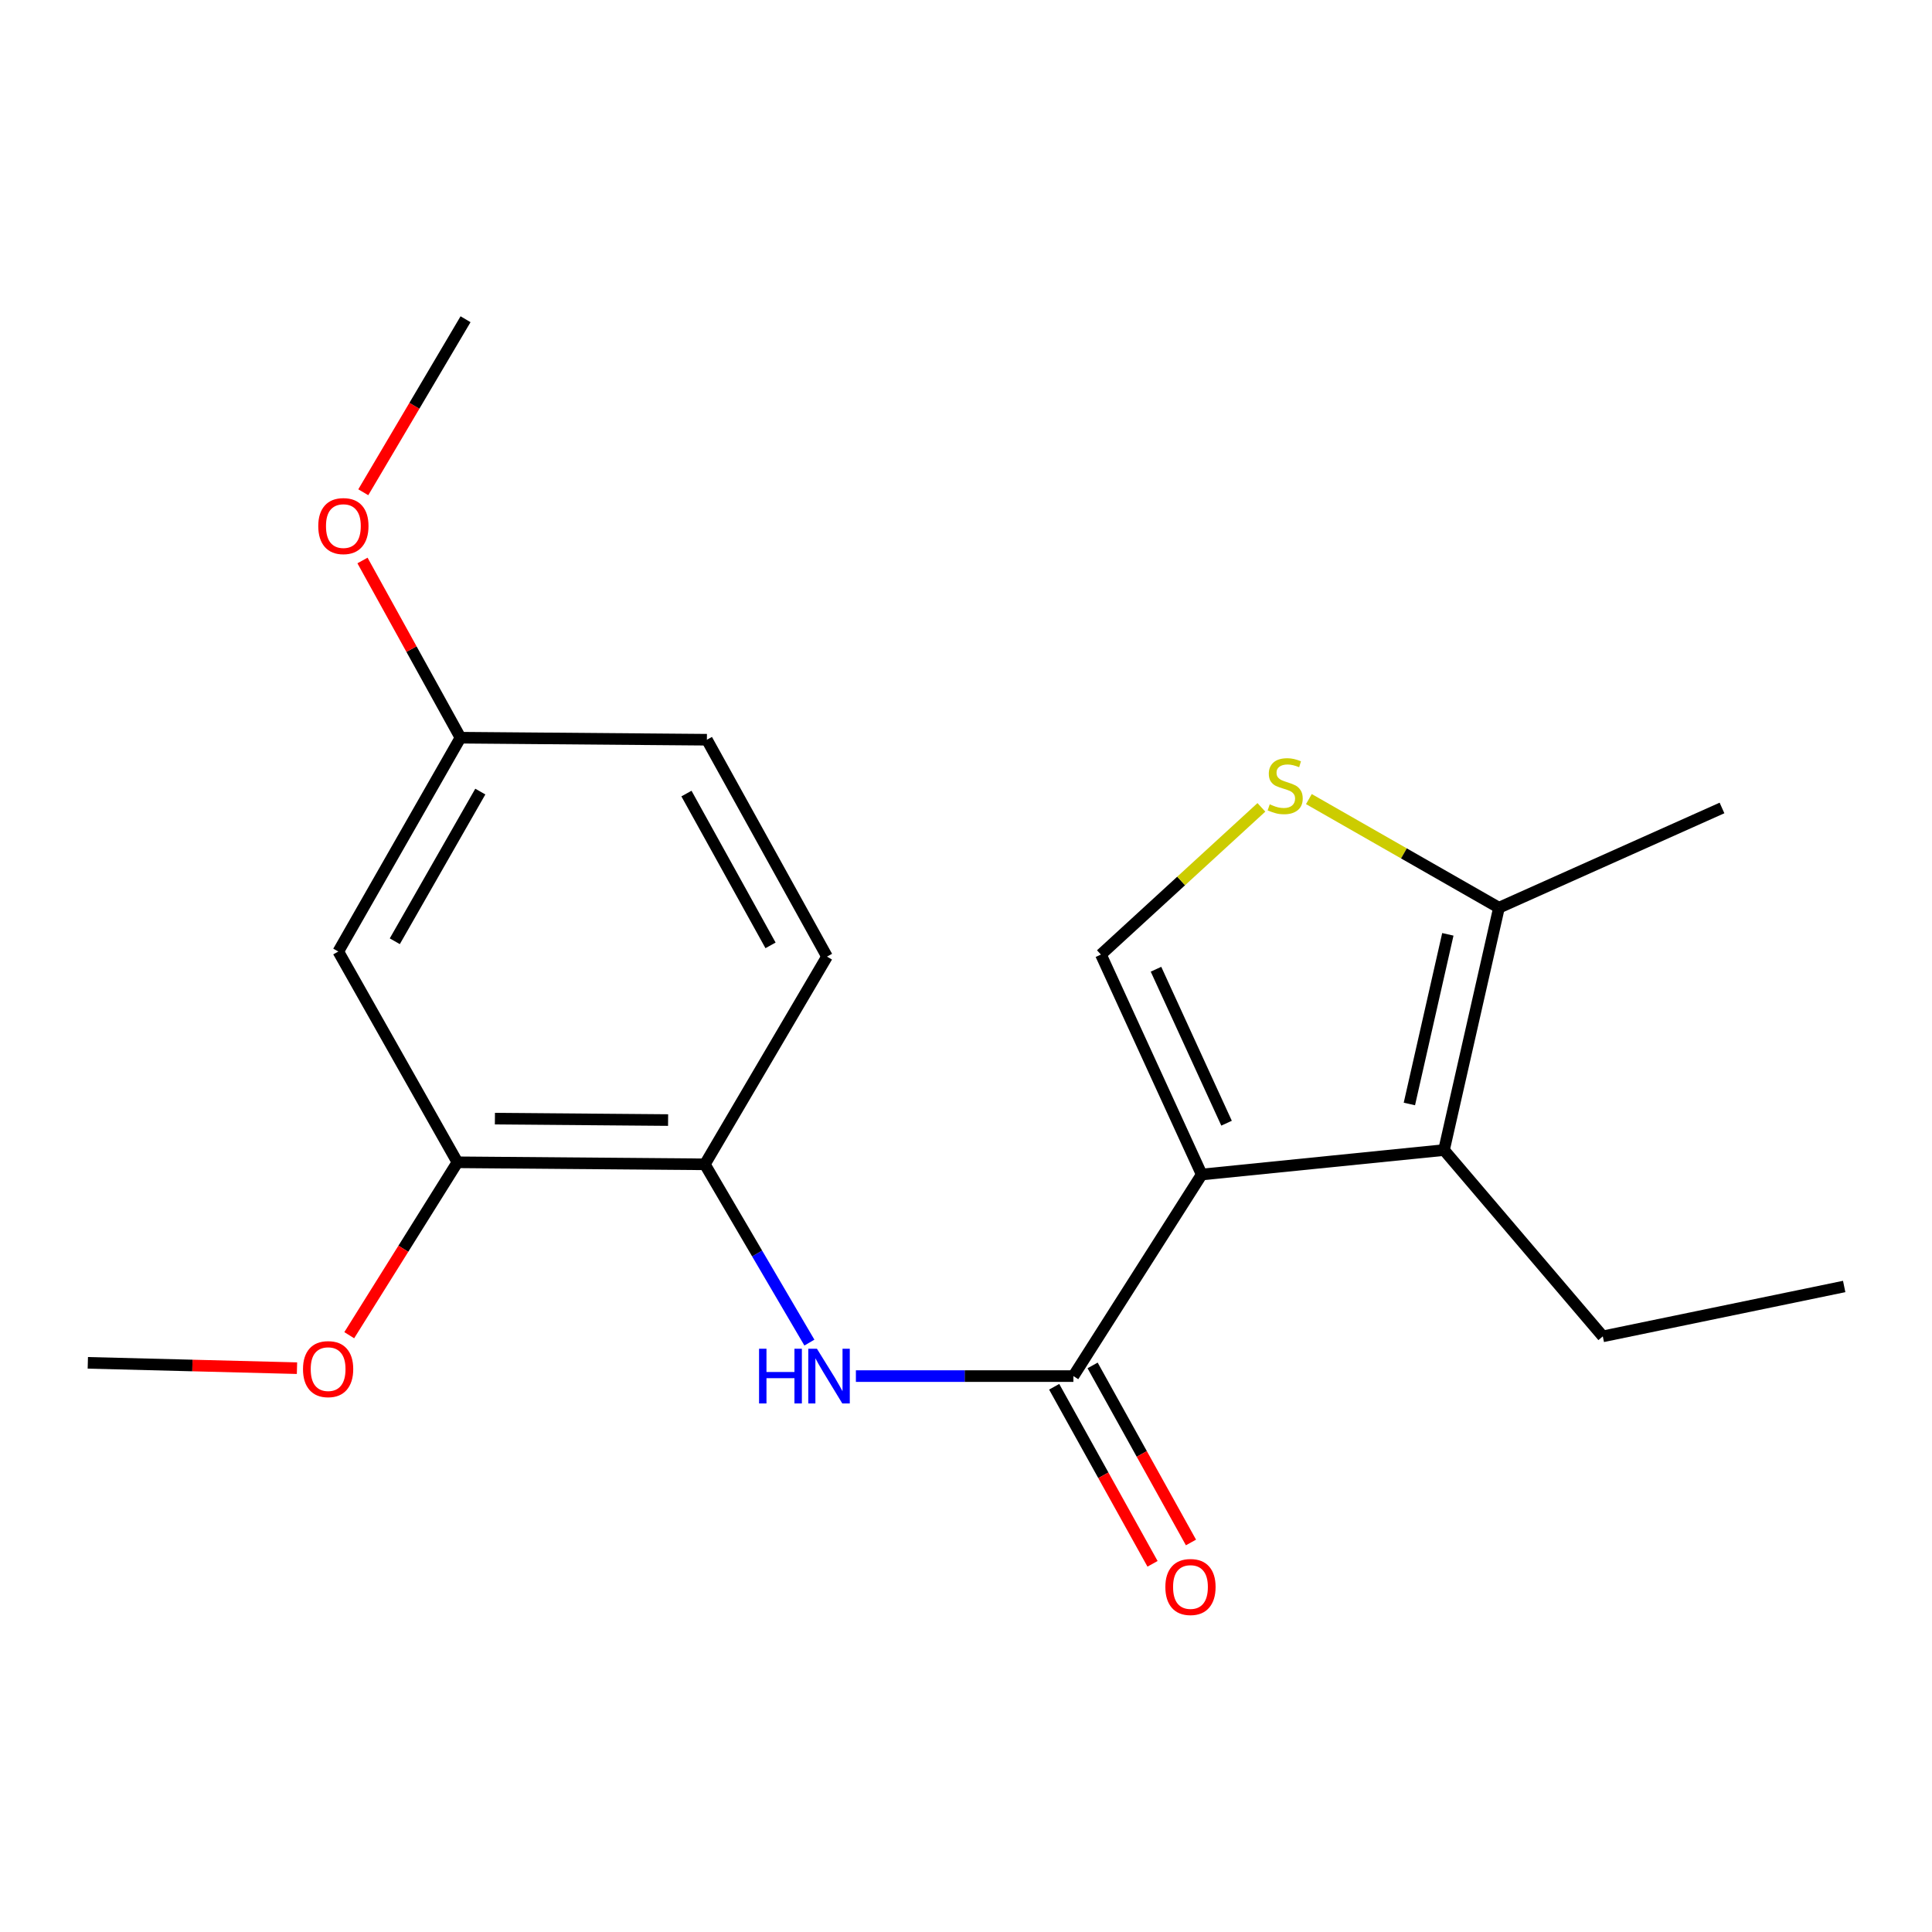 <?xml version='1.0' encoding='iso-8859-1'?>
<svg version='1.1' baseProfile='full'
              xmlns='http://www.w3.org/2000/svg'
                      xmlns:rdkit='http://www.rdkit.org/xml'
                      xmlns:xlink='http://www.w3.org/1999/xlink'
                  xml:space='preserve'
width='1000px' height='1000px' viewBox='0 0 1000 1000'>
<!-- END OF HEADER -->
<rect style='opacity:1.0;fill:#FFFFFF;stroke:none' width='1000' height='1000' x='0' y='0'> </rect>
<path class='bond-0' d='M 622.002,607.923 L 555.584,712.265' style='fill:none;fill-rule:evenodd;stroke:#000000;stroke-width:6px;stroke-linecap:butt;stroke-linejoin:miter;stroke-opacity:1' />
<path class='bond-1' d='M 622.002,607.923 L 747.417,595.269' style='fill:none;fill-rule:evenodd;stroke:#000000;stroke-width:6px;stroke-linecap:butt;stroke-linejoin:miter;stroke-opacity:1' />
<path class='bond-2' d='M 622.002,607.923 L 569.831,494.075' style='fill:none;fill-rule:evenodd;stroke:#000000;stroke-width:6px;stroke-linecap:butt;stroke-linejoin:miter;stroke-opacity:1' />
<path class='bond-2' d='M 634.862,581.366 L 598.342,501.673' style='fill:none;fill-rule:evenodd;stroke:#000000;stroke-width:6px;stroke-linecap:butt;stroke-linejoin:miter;stroke-opacity:1' />
<path class='bond-4' d='M 555.584,712.265 L 499.297,712.265' style='fill:none;fill-rule:evenodd;stroke:#000000;stroke-width:6px;stroke-linecap:butt;stroke-linejoin:miter;stroke-opacity:1' />
<path class='bond-4' d='M 499.297,712.265 L 443.009,712.265' style='fill:none;fill-rule:evenodd;stroke:#0000FF;stroke-width:6px;stroke-linecap:butt;stroke-linejoin:miter;stroke-opacity:1' />
<path class='bond-9' d='M 545.639,717.79 L 571.096,763.611' style='fill:none;fill-rule:evenodd;stroke:#000000;stroke-width:6px;stroke-linecap:butt;stroke-linejoin:miter;stroke-opacity:1' />
<path class='bond-9' d='M 571.096,763.611 L 596.552,809.433' style='fill:none;fill-rule:evenodd;stroke:#FF0000;stroke-width:6px;stroke-linecap:butt;stroke-linejoin:miter;stroke-opacity:1' />
<path class='bond-9' d='M 565.529,706.739 L 590.986,752.561' style='fill:none;fill-rule:evenodd;stroke:#000000;stroke-width:6px;stroke-linecap:butt;stroke-linejoin:miter;stroke-opacity:1' />
<path class='bond-9' d='M 590.986,752.561 L 616.443,798.382' style='fill:none;fill-rule:evenodd;stroke:#FF0000;stroke-width:6px;stroke-linecap:butt;stroke-linejoin:miter;stroke-opacity:1' />
<path class='bond-5' d='M 747.417,595.269 L 775.86,469.829' style='fill:none;fill-rule:evenodd;stroke:#000000;stroke-width:6px;stroke-linecap:butt;stroke-linejoin:miter;stroke-opacity:1' />
<path class='bond-5' d='M 729.492,571.421 L 749.402,483.613' style='fill:none;fill-rule:evenodd;stroke:#000000;stroke-width:6px;stroke-linecap:butt;stroke-linejoin:miter;stroke-opacity:1' />
<path class='bond-12' d='M 747.417,595.269 L 829.611,691.697' style='fill:none;fill-rule:evenodd;stroke:#000000;stroke-width:6px;stroke-linecap:butt;stroke-linejoin:miter;stroke-opacity:1' />
<path class='bond-3' d='M 569.831,494.075 L 611.363,455.983' style='fill:none;fill-rule:evenodd;stroke:#000000;stroke-width:6px;stroke-linecap:butt;stroke-linejoin:miter;stroke-opacity:1' />
<path class='bond-3' d='M 611.363,455.983 L 652.894,417.892' style='fill:none;fill-rule:evenodd;stroke:#CCCC00;stroke-width:6px;stroke-linecap:butt;stroke-linejoin:miter;stroke-opacity:1' />
<path class='bond-20' d='M 677.476,413.606 L 726.668,441.717' style='fill:none;fill-rule:evenodd;stroke:#CCCC00;stroke-width:6px;stroke-linecap:butt;stroke-linejoin:miter;stroke-opacity:1' />
<path class='bond-20' d='M 726.668,441.717 L 775.86,469.829' style='fill:none;fill-rule:evenodd;stroke:#000000;stroke-width:6px;stroke-linecap:butt;stroke-linejoin:miter;stroke-opacity:1' />
<path class='bond-6' d='M 418.94,694.928 L 391.883,648.79' style='fill:none;fill-rule:evenodd;stroke:#0000FF;stroke-width:6px;stroke-linecap:butt;stroke-linejoin:miter;stroke-opacity:1' />
<path class='bond-6' d='M 391.883,648.79 L 364.826,602.651' style='fill:none;fill-rule:evenodd;stroke:#000000;stroke-width:6px;stroke-linecap:butt;stroke-linejoin:miter;stroke-opacity:1' />
<path class='bond-16' d='M 775.86,469.829 L 891.301,418.201' style='fill:none;fill-rule:evenodd;stroke:#000000;stroke-width:6px;stroke-linecap:butt;stroke-linejoin:miter;stroke-opacity:1' />
<path class='bond-7' d='M 364.826,602.651 L 236.769,601.602' style='fill:none;fill-rule:evenodd;stroke:#000000;stroke-width:6px;stroke-linecap:butt;stroke-linejoin:miter;stroke-opacity:1' />
<path class='bond-7' d='M 345.804,579.74 L 256.164,579.006' style='fill:none;fill-rule:evenodd;stroke:#000000;stroke-width:6px;stroke-linecap:butt;stroke-linejoin:miter;stroke-opacity:1' />
<path class='bond-10' d='M 364.826,602.651 L 428.058,495.137' style='fill:none;fill-rule:evenodd;stroke:#000000;stroke-width:6px;stroke-linecap:butt;stroke-linejoin:miter;stroke-opacity:1' />
<path class='bond-8' d='M 236.769,601.602 L 175.104,492.507' style='fill:none;fill-rule:evenodd;stroke:#000000;stroke-width:6px;stroke-linecap:butt;stroke-linejoin:miter;stroke-opacity:1' />
<path class='bond-14' d='M 236.769,601.602 L 208.768,646.35' style='fill:none;fill-rule:evenodd;stroke:#000000;stroke-width:6px;stroke-linecap:butt;stroke-linejoin:miter;stroke-opacity:1' />
<path class='bond-14' d='M 208.768,646.35 L 180.767,691.099' style='fill:none;fill-rule:evenodd;stroke:#FF0000;stroke-width:6px;stroke-linecap:butt;stroke-linejoin:miter;stroke-opacity:1' />
<path class='bond-21' d='M 175.104,492.507 L 238.336,381.832' style='fill:none;fill-rule:evenodd;stroke:#000000;stroke-width:6px;stroke-linecap:butt;stroke-linejoin:miter;stroke-opacity:1' />
<path class='bond-21' d='M 204.346,487.194 L 248.609,409.721' style='fill:none;fill-rule:evenodd;stroke:#000000;stroke-width:6px;stroke-linecap:butt;stroke-linejoin:miter;stroke-opacity:1' />
<path class='bond-13' d='M 428.058,495.137 L 365.888,382.881' style='fill:none;fill-rule:evenodd;stroke:#000000;stroke-width:6px;stroke-linecap:butt;stroke-linejoin:miter;stroke-opacity:1' />
<path class='bond-13' d='M 398.827,489.323 L 355.308,410.744' style='fill:none;fill-rule:evenodd;stroke:#000000;stroke-width:6px;stroke-linecap:butt;stroke-linejoin:miter;stroke-opacity:1' />
<path class='bond-11' d='M 238.336,381.832 L 365.888,382.881' style='fill:none;fill-rule:evenodd;stroke:#000000;stroke-width:6px;stroke-linecap:butt;stroke-linejoin:miter;stroke-opacity:1' />
<path class='bond-15' d='M 238.336,381.832 L 212.981,335.971' style='fill:none;fill-rule:evenodd;stroke:#000000;stroke-width:6px;stroke-linecap:butt;stroke-linejoin:miter;stroke-opacity:1' />
<path class='bond-15' d='M 212.981,335.971 L 187.625,290.11' style='fill:none;fill-rule:evenodd;stroke:#FF0000;stroke-width:6px;stroke-linecap:butt;stroke-linejoin:miter;stroke-opacity:1' />
<path class='bond-19' d='M 829.611,691.697 L 954.545,665.883' style='fill:none;fill-rule:evenodd;stroke:#000000;stroke-width:6px;stroke-linecap:butt;stroke-linejoin:miter;stroke-opacity:1' />
<path class='bond-17' d='M 153.722,708.162 L 99.588,706.781' style='fill:none;fill-rule:evenodd;stroke:#FF0000;stroke-width:6px;stroke-linecap:butt;stroke-linejoin:miter;stroke-opacity:1' />
<path class='bond-17' d='M 99.588,706.781 L 45.455,705.4' style='fill:none;fill-rule:evenodd;stroke:#000000;stroke-width:6px;stroke-linecap:butt;stroke-linejoin:miter;stroke-opacity:1' />
<path class='bond-18' d='M 188.034,254.792 L 214.5,210.013' style='fill:none;fill-rule:evenodd;stroke:#FF0000;stroke-width:6px;stroke-linecap:butt;stroke-linejoin:miter;stroke-opacity:1' />
<path class='bond-18' d='M 214.5,210.013 L 240.966,165.235' style='fill:none;fill-rule:evenodd;stroke:#000000;stroke-width:6px;stroke-linecap:butt;stroke-linejoin:miter;stroke-opacity:1' />
<path  class='atom-4' d='M 657.21 416.316
Q 657.53 416.436, 658.85 416.996
Q 660.17 417.556, 661.61 417.916
Q 663.09 418.236, 664.53 418.236
Q 667.21 418.236, 668.77 416.956
Q 670.33 415.636, 670.33 413.356
Q 670.33 411.796, 669.53 410.836
Q 668.77 409.876, 667.57 409.356
Q 666.37 408.836, 664.37 408.236
Q 661.85 407.476, 660.33 406.756
Q 658.85 406.036, 657.77 404.516
Q 656.73 402.996, 656.73 400.436
Q 656.73 396.876, 659.13 394.676
Q 661.57 392.476, 666.37 392.476
Q 669.65 392.476, 673.37 394.036
L 672.45 397.116
Q 669.05 395.716, 666.49 395.716
Q 663.73 395.716, 662.21 396.876
Q 660.69 397.996, 660.73 399.956
Q 660.73 401.476, 661.49 402.396
Q 662.29 403.316, 663.41 403.836
Q 664.57 404.356, 666.49 404.956
Q 669.05 405.756, 670.57 406.556
Q 672.09 407.356, 673.17 408.996
Q 674.29 410.596, 674.29 413.356
Q 674.29 417.276, 671.65 419.396
Q 669.05 421.476, 664.69 421.476
Q 662.17 421.476, 660.25 420.916
Q 658.37 420.396, 656.13 419.476
L 657.21 416.316
' fill='#CCCC00'/>
<path  class='atom-5' d='M 392.887 698.105
L 396.727 698.105
L 396.727 710.145
L 411.207 710.145
L 411.207 698.105
L 415.047 698.105
L 415.047 726.425
L 411.207 726.425
L 411.207 713.345
L 396.727 713.345
L 396.727 726.425
L 392.887 726.425
L 392.887 698.105
' fill='#0000FF'/>
<path  class='atom-5' d='M 422.847 698.105
L 432.127 713.105
Q 433.047 714.585, 434.527 717.265
Q 436.007 719.945, 436.087 720.105
L 436.087 698.105
L 439.847 698.105
L 439.847 726.425
L 435.967 726.425
L 426.007 710.025
Q 424.847 708.105, 423.607 705.905
Q 422.407 703.705, 422.047 703.025
L 422.047 726.425
L 418.367 726.425
L 418.367 698.105
L 422.847 698.105
' fill='#0000FF'/>
<path  class='atom-10' d='M 603.187 821.427
Q 603.187 814.627, 606.547 810.827
Q 609.907 807.027, 616.187 807.027
Q 622.467 807.027, 625.827 810.827
Q 629.187 814.627, 629.187 821.427
Q 629.187 828.307, 625.787 832.227
Q 622.387 836.107, 616.187 836.107
Q 609.947 836.107, 606.547 832.227
Q 603.187 828.347, 603.187 821.427
M 616.187 832.907
Q 620.507 832.907, 622.827 830.027
Q 625.187 827.107, 625.187 821.427
Q 625.187 815.867, 622.827 813.067
Q 620.507 810.227, 616.187 810.227
Q 611.867 810.227, 609.507 813.027
Q 607.187 815.827, 607.187 821.427
Q 607.187 827.147, 609.507 830.027
Q 611.867 832.907, 616.187 832.907
' fill='#FF0000'/>
<path  class='atom-15' d='M 156.833 708.653
Q 156.833 701.853, 160.193 698.053
Q 163.553 694.253, 169.833 694.253
Q 176.113 694.253, 179.473 698.053
Q 182.833 701.853, 182.833 708.653
Q 182.833 715.533, 179.433 719.453
Q 176.033 723.333, 169.833 723.333
Q 163.593 723.333, 160.193 719.453
Q 156.833 715.573, 156.833 708.653
M 169.833 720.133
Q 174.153 720.133, 176.473 717.253
Q 178.833 714.333, 178.833 708.653
Q 178.833 703.093, 176.473 700.293
Q 174.153 697.453, 169.833 697.453
Q 165.513 697.453, 163.153 700.253
Q 160.833 703.053, 160.833 708.653
Q 160.833 714.373, 163.153 717.253
Q 165.513 720.133, 169.833 720.133
' fill='#FF0000'/>
<path  class='atom-16' d='M 164.734 272.299
Q 164.734 265.499, 168.094 261.699
Q 171.454 257.899, 177.734 257.899
Q 184.014 257.899, 187.374 261.699
Q 190.734 265.499, 190.734 272.299
Q 190.734 279.179, 187.334 283.099
Q 183.934 286.979, 177.734 286.979
Q 171.494 286.979, 168.094 283.099
Q 164.734 279.219, 164.734 272.299
M 177.734 283.779
Q 182.054 283.779, 184.374 280.899
Q 186.734 277.979, 186.734 272.299
Q 186.734 266.739, 184.374 263.939
Q 182.054 261.099, 177.734 261.099
Q 173.414 261.099, 171.054 263.899
Q 168.734 266.699, 168.734 272.299
Q 168.734 278.019, 171.054 280.899
Q 173.414 283.779, 177.734 283.779
' fill='#FF0000'/>
</svg>
